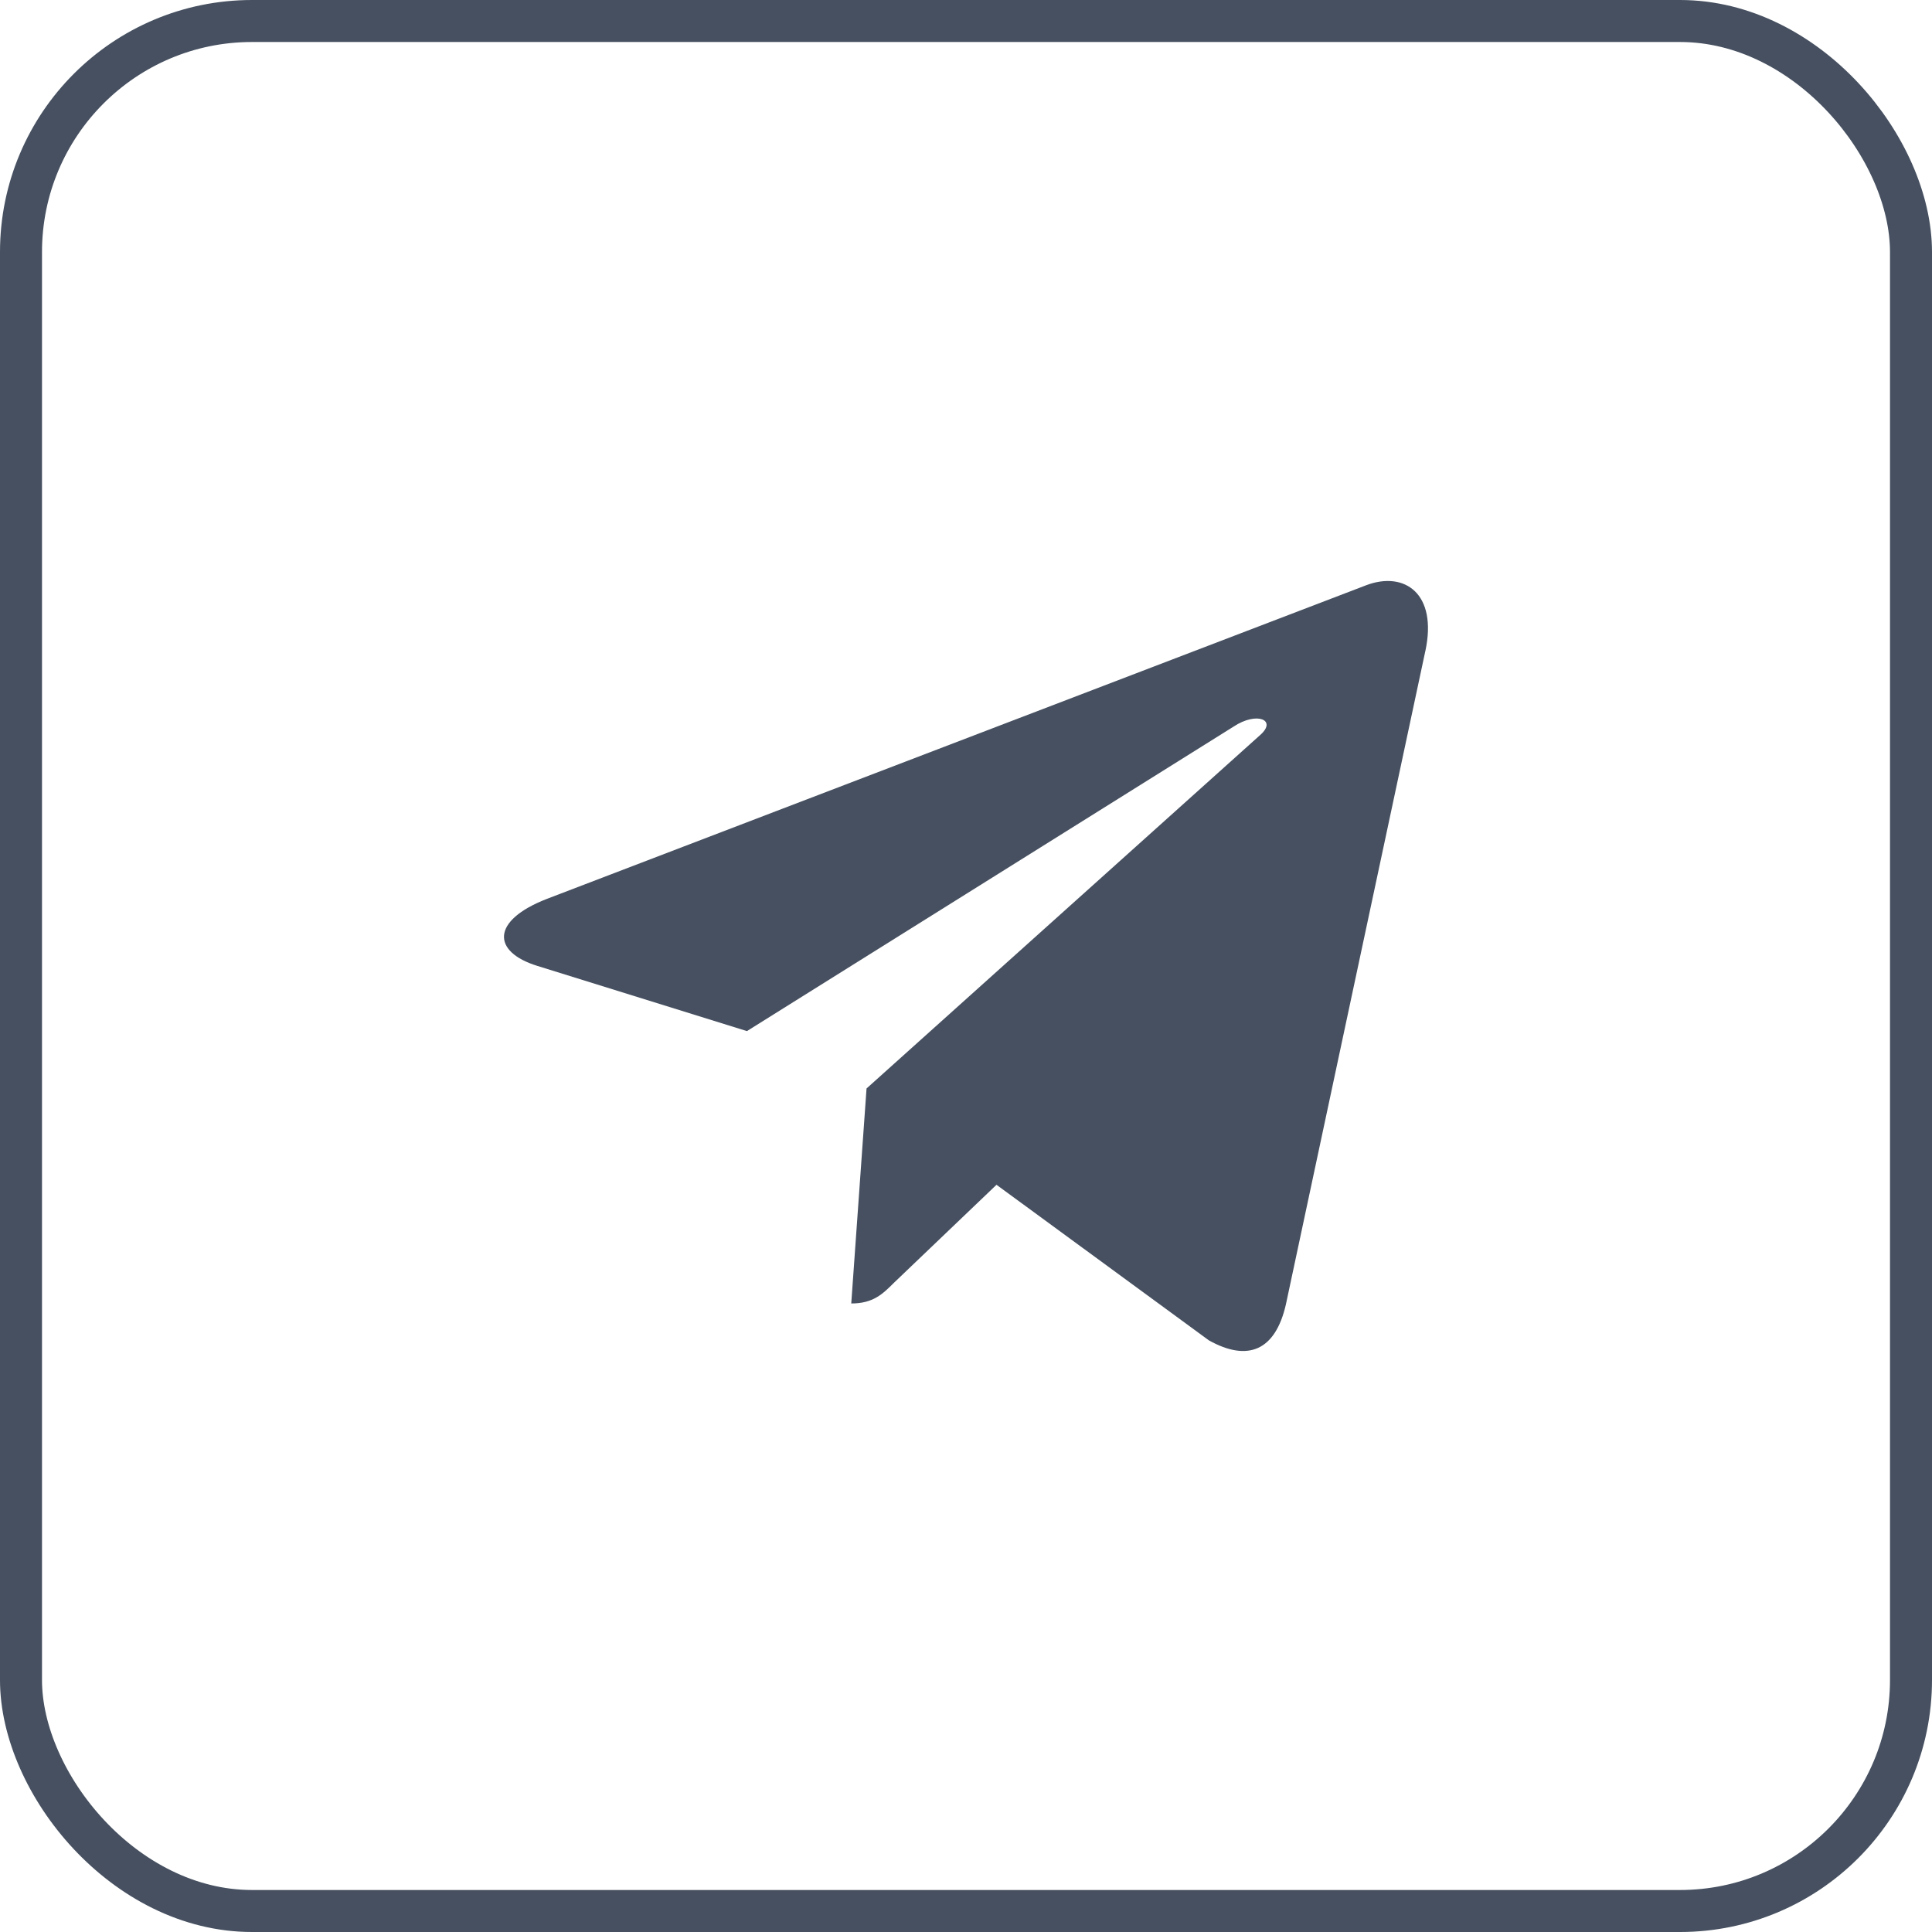 <?xml version="1.0" encoding="UTF-8"?> <svg xmlns="http://www.w3.org/2000/svg" width="46" height="46" viewBox="0 0 46 46" fill="none"> <g clip-path="url(#clip0_32_396)"> <path d="M20.632 25.916L20.268 31.035C20.789 31.035 21.015 30.811 21.285 30.542L23.726 28.209L28.784 31.914C29.712 32.431 30.365 32.158 30.616 31.06L33.936 15.503L33.937 15.502C34.231 14.13 33.441 13.594 32.537 13.931L13.021 21.402C11.689 21.919 11.709 22.662 12.795 22.998L17.784 24.55L29.374 17.298C29.919 16.937 30.415 17.137 30.007 17.498L20.632 25.916Z" fill="#465060"></path> </g> <rect x="0.5" y="0.5" width="45" height="45" rx="5.5" stroke="#465060"></rect> <defs> <clipPath id="clip0_32_396"> <rect width="22" height="22" fill="white" transform="translate(12 12)"></rect> </clipPath> </defs> </svg> 